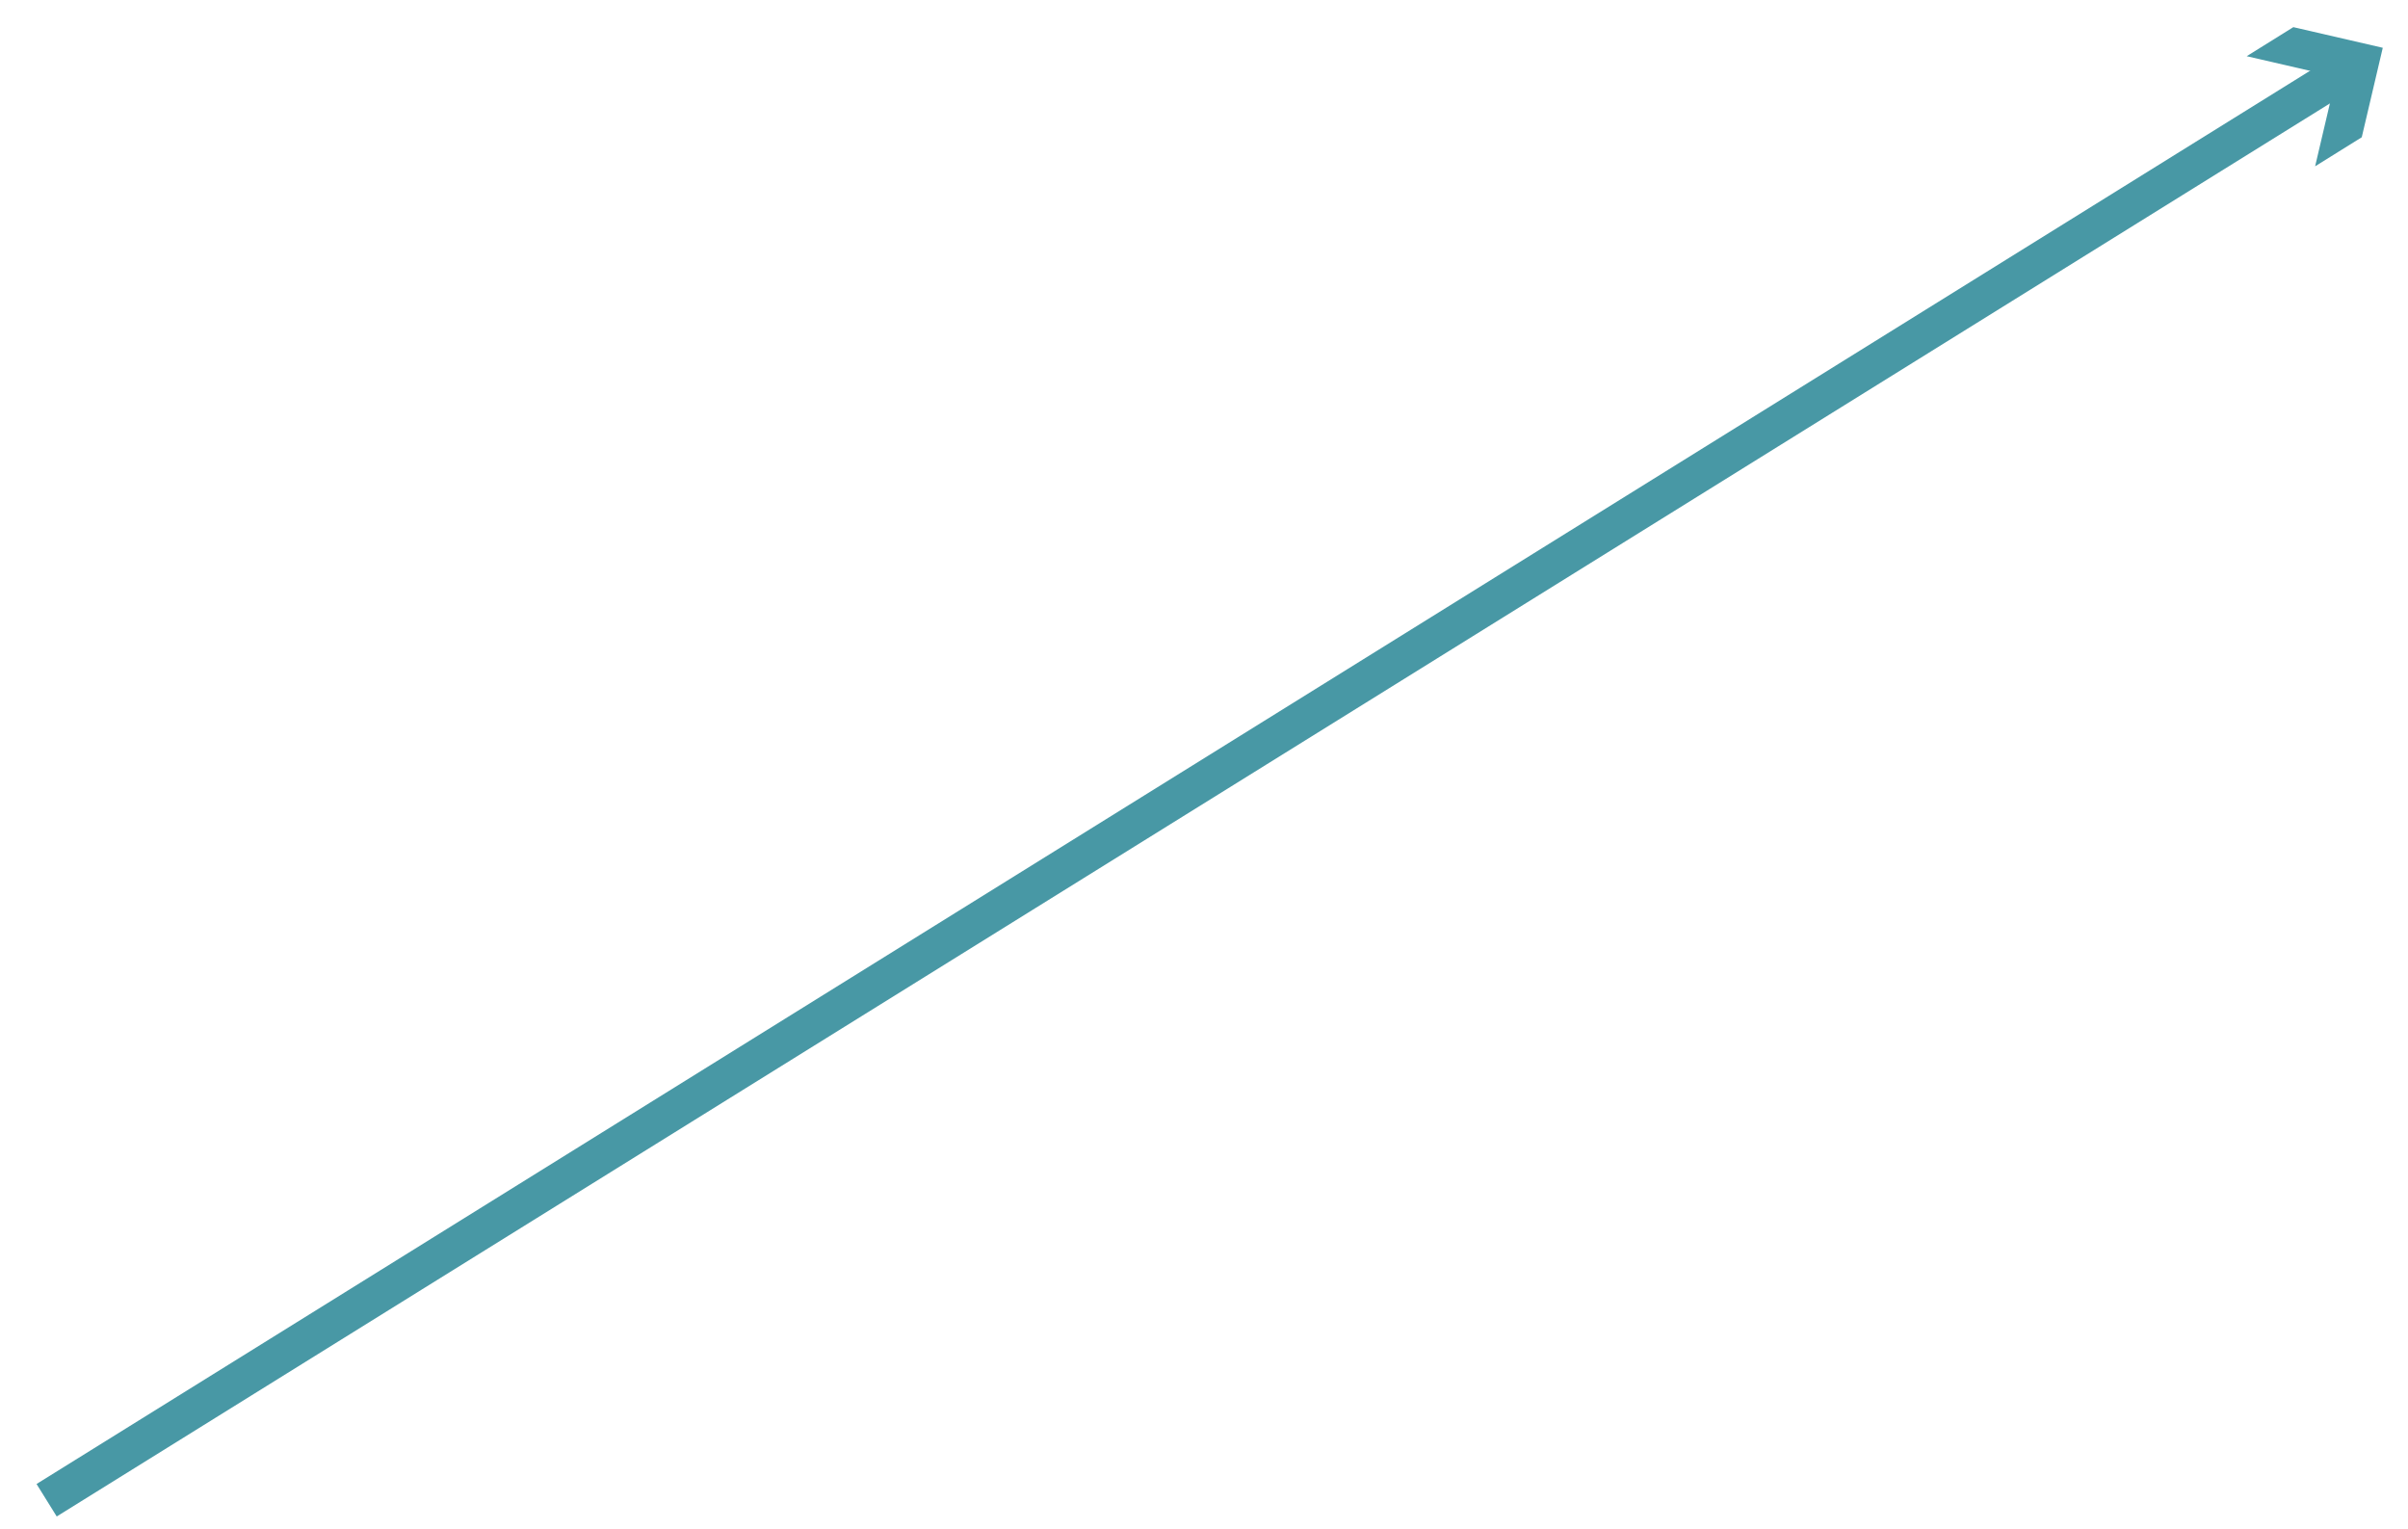 <svg width="63" height="40" viewBox="0 0 63 40" fill="none" xmlns="http://www.w3.org/2000/svg">
<g id="Group">
<path id="Vector" d="M1.22 39.24L61.37 1.86" stroke="#4898A5" stroke-miterlimit="10"/>
<path id="Vector_2" d="M60.57 4.35L61.12 2.01L58.78 1.47L60 0.71L62.34 1.25L61.79 3.59L60.57 4.35Z" fill="#4898A5"/>
</g>
</svg>
